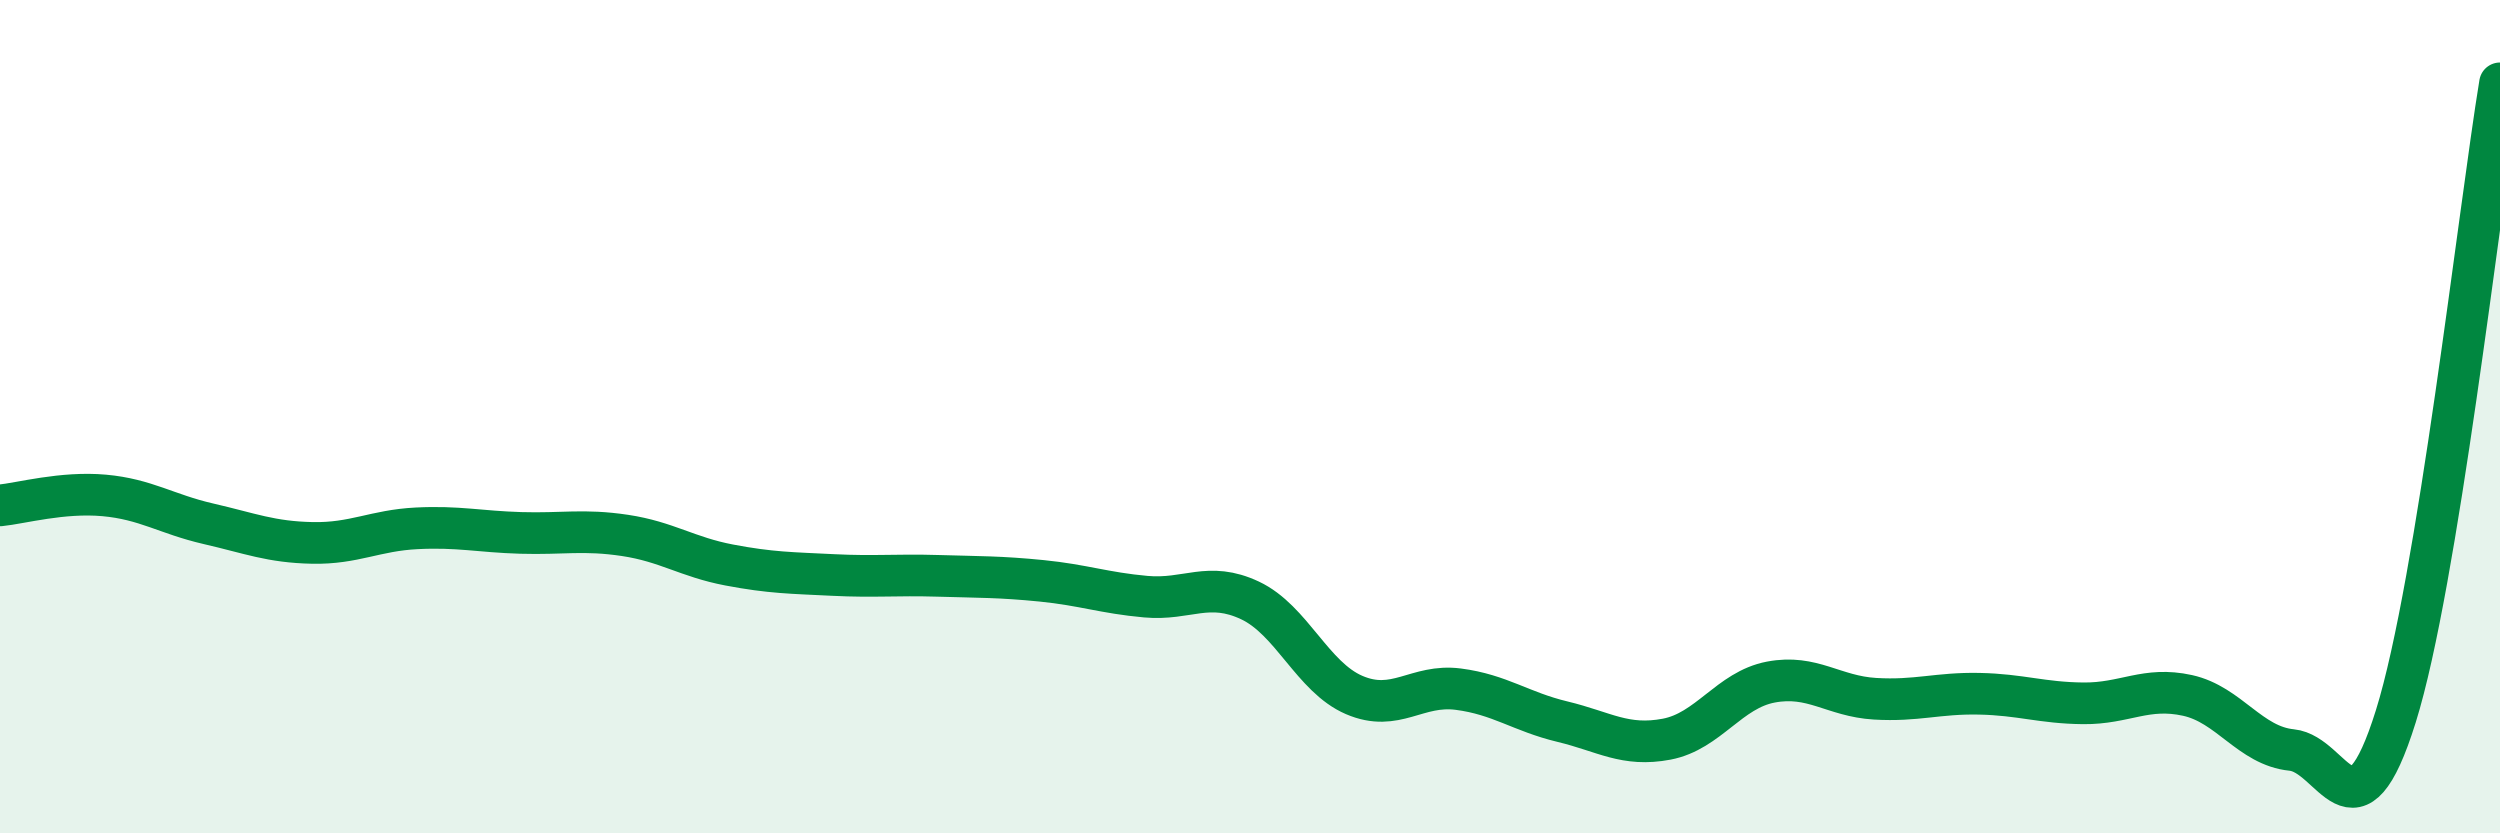 
    <svg width="60" height="20" viewBox="0 0 60 20" xmlns="http://www.w3.org/2000/svg">
      <path
        d="M 0,12.13 C 0.5,12.08 1.5,11.8 2.5,11.89 C 3.5,11.98 4,12.34 5,12.57 C 6,12.8 6.5,13.01 7.5,13.03 C 8.5,13.05 9,12.73 10,12.68 C 11,12.63 11.5,12.76 12.5,12.79 C 13.5,12.82 14,12.7 15,12.85 C 16,13 16.5,13.37 17.5,13.56 C 18.5,13.75 19,13.75 20,13.8 C 21,13.85 21.5,13.79 22.5,13.82 C 23.5,13.85 24,13.84 25,13.94 C 26,14.04 26.5,14.23 27.5,14.32 C 28.5,14.41 29,13.94 30,14.41 C 31,14.88 31.5,16.25 32.5,16.68 C 33.5,17.11 34,16.41 35,16.54 C 36,16.67 36.5,17.08 37.5,17.32 C 38.5,17.56 39,17.93 40,17.74 C 41,17.55 41.5,16.56 42.5,16.37 C 43.5,16.18 44,16.71 45,16.77 C 46,16.83 46.5,16.63 47.5,16.65 C 48.5,16.67 49,16.87 50,16.88 C 51,16.89 51.5,16.47 52.5,16.69 C 53.5,16.91 54,17.9 55,18 C 56,18.1 56.5,20.39 57.5,17.19 C 58.5,13.99 59.5,5.04 60,2L60 20L0 20Z"
        fill="#008740"
        opacity="0.1"
        stroke-linecap="round"
        stroke-linejoin="round"
      />
      <path
        d="M 0,12.13 C 0.5,12.08 1.5,11.8 2.5,11.89 C 3.5,11.98 4,12.34 5,12.57 C 6,12.8 6.5,13.01 7.5,13.03 C 8.5,13.05 9,12.73 10,12.68 C 11,12.63 11.5,12.76 12.5,12.79 C 13.5,12.82 14,12.7 15,12.85 C 16,13 16.5,13.37 17.5,13.56 C 18.5,13.75 19,13.75 20,13.8 C 21,13.85 21.5,13.79 22.5,13.82 C 23.5,13.85 24,13.84 25,13.94 C 26,14.04 26.5,14.23 27.5,14.32 C 28.5,14.41 29,13.94 30,14.41 C 31,14.88 31.5,16.25 32.5,16.68 C 33.5,17.11 34,16.41 35,16.54 C 36,16.67 36.5,17.08 37.5,17.32 C 38.5,17.56 39,17.93 40,17.74 C 41,17.55 41.5,16.56 42.5,16.37 C 43.5,16.18 44,16.71 45,16.77 C 46,16.83 46.5,16.63 47.5,16.65 C 48.5,16.67 49,16.87 50,16.88 C 51,16.89 51.5,16.47 52.5,16.69 C 53.5,16.91 54,17.9 55,18 C 56,18.1 56.5,20.39 57.5,17.19 C 58.5,13.99 59.5,5.04 60,2"
        stroke="#008740"
        stroke-width="1"
        fill="none"
        stroke-linecap="round"
        stroke-linejoin="round"
      />
    </svg>
  